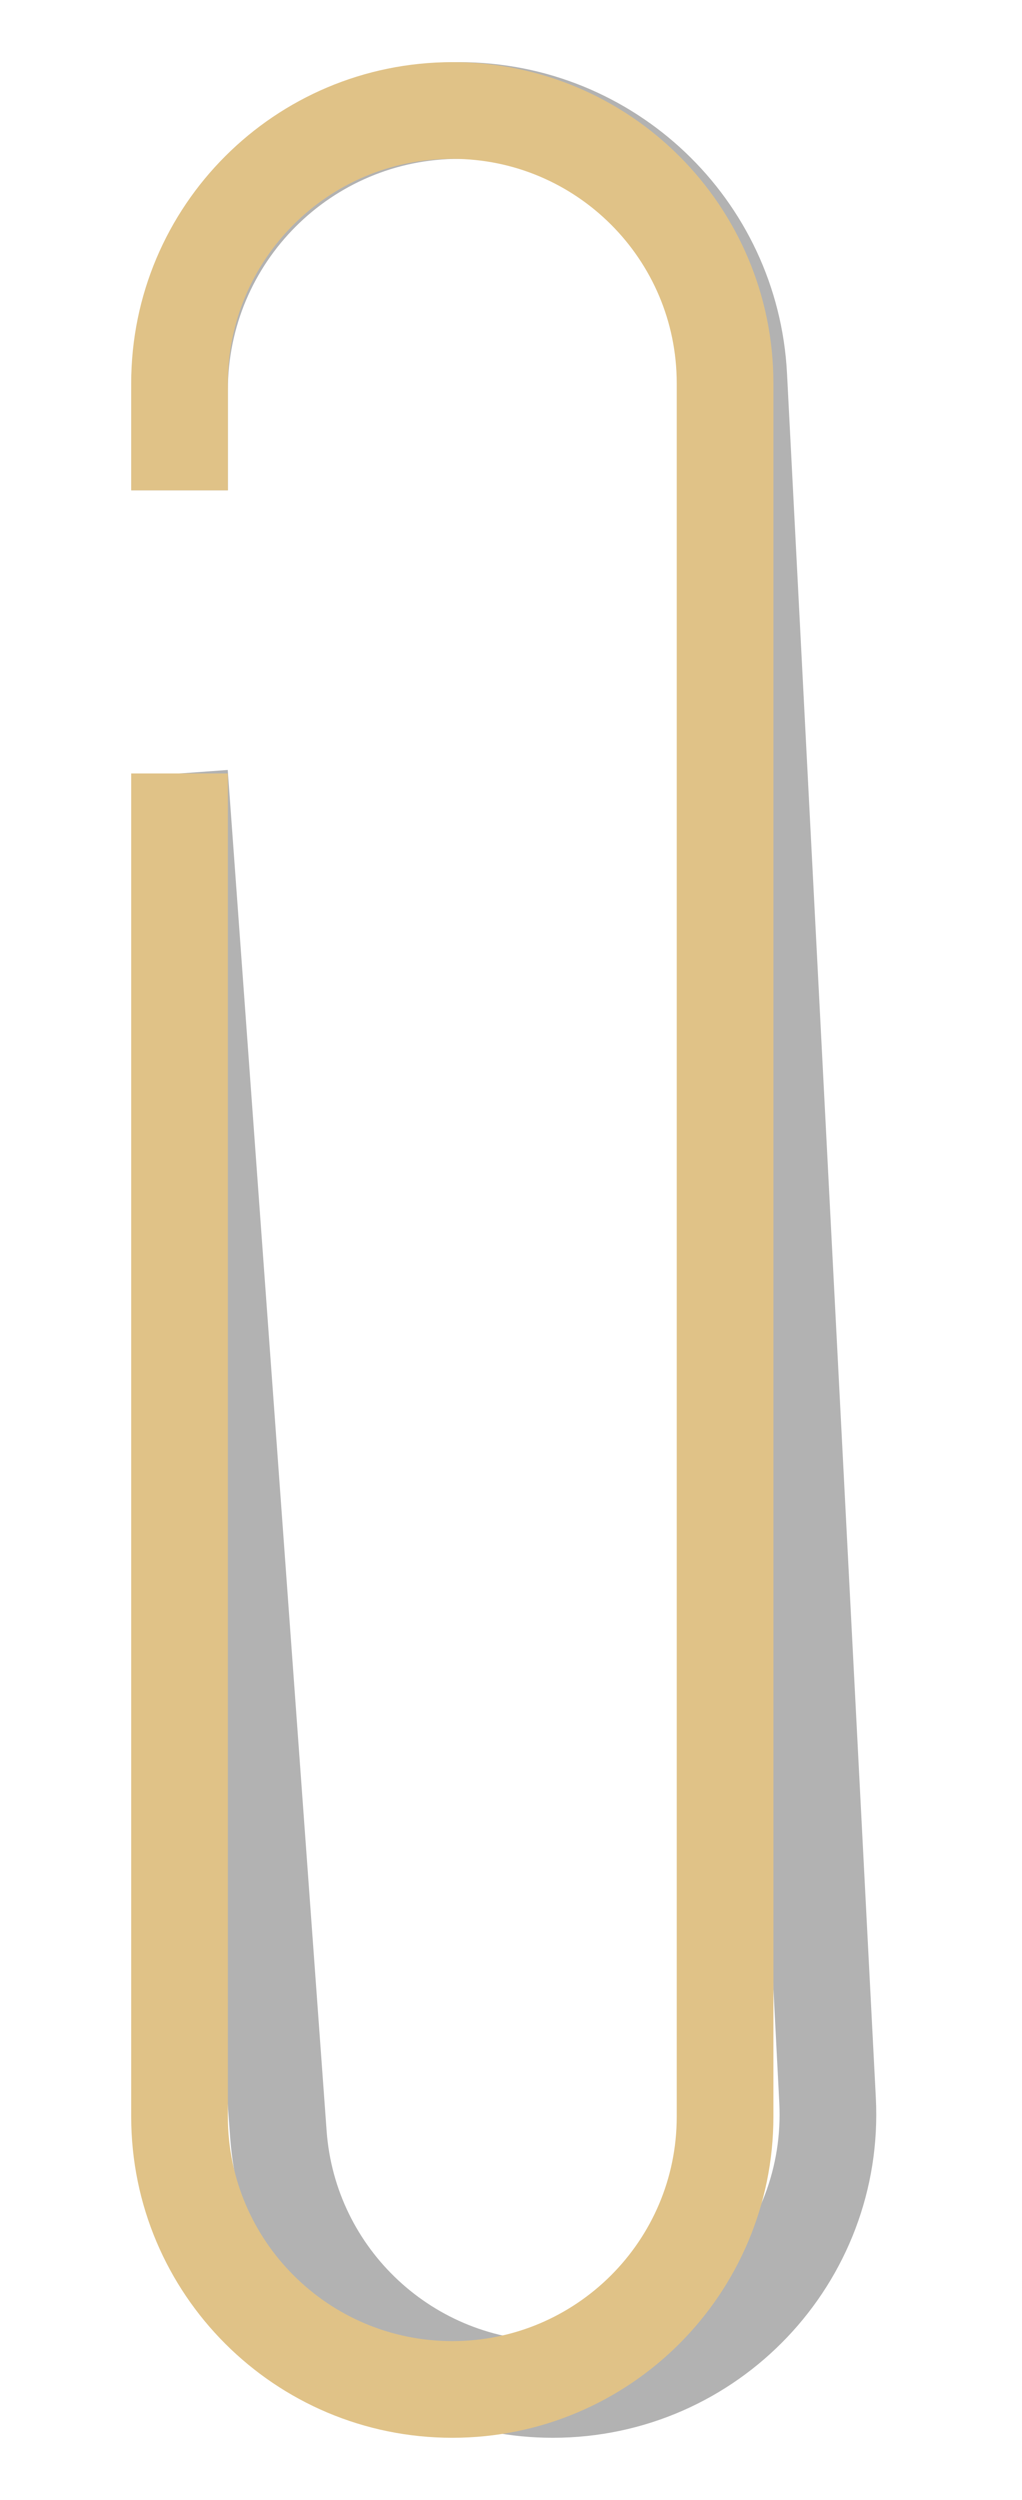 <?xml version="1.0" encoding="UTF-8"?> <svg xmlns="http://www.w3.org/2000/svg" width="74" height="181" viewBox="0 0 74 181" fill="none"><g style="mix-blend-mode:multiply" filter="url(#filter0_f_221_49)"><path d="M13 56L20.158 154.522C20.914 164.937 29.584 173 40.026 173V173C51.431 173 60.508 163.444 59.921 152.054L53.49 27.216C52.935 16.447 44.042 8 33.258 8V8C22.07 8 13 17.07 13 28.258V35.5" stroke="#B2B2B2" stroke-width="7"></path></g><g filter="url(#filter1_i_221_49)"><path d="M13 56V153.25C13 164.158 21.842 173 32.75 173V173C43.658 173 52.5 164.158 52.5 153.25V27.75C52.5 16.842 43.658 8 32.75 8V8C21.842 8 13 16.842 13 27.75V35.5" stroke="#E0C287" stroke-width="7"></path></g><defs><filter id="filter0_f_221_49" x="5.5" y="0.5" width="61.948" height="180" filterUnits="userSpaceOnUse" color-interpolation-filters="sRGB"><feFlood flood-opacity="0" result="BackgroundImageFix"></feFlood><feBlend mode="normal" in="SourceGraphic" in2="BackgroundImageFix" result="shape"></feBlend><feGaussianBlur stdDeviation="2" result="effect1_foregroundBlur_221_49"></feGaussianBlur></filter><filter id="filter1_i_221_49" x="9.5" y="4.5" width="46.5" height="172" filterUnits="userSpaceOnUse" color-interpolation-filters="sRGB"><feFlood flood-opacity="0" result="BackgroundImageFix"></feFlood><feBlend mode="normal" in="SourceGraphic" in2="BackgroundImageFix" result="shape"></feBlend><feColorMatrix in="SourceAlpha" type="matrix" values="0 0 0 0 0 0 0 0 0 0 0 0 0 0 0 0 0 0 127 0" result="hardAlpha"></feColorMatrix><feOffset></feOffset><feGaussianBlur stdDeviation="3.5"></feGaussianBlur><feComposite in2="hardAlpha" operator="arithmetic" k2="-1" k3="1"></feComposite><feColorMatrix type="matrix" values="0 0 0 0 0.474 0 0 0 0 0.388 0 0 0 0 0.34 0 0 0 1 0"></feColorMatrix><feBlend mode="normal" in2="shape" result="effect1_innerShadow_221_49"></feBlend></filter></defs></svg> 